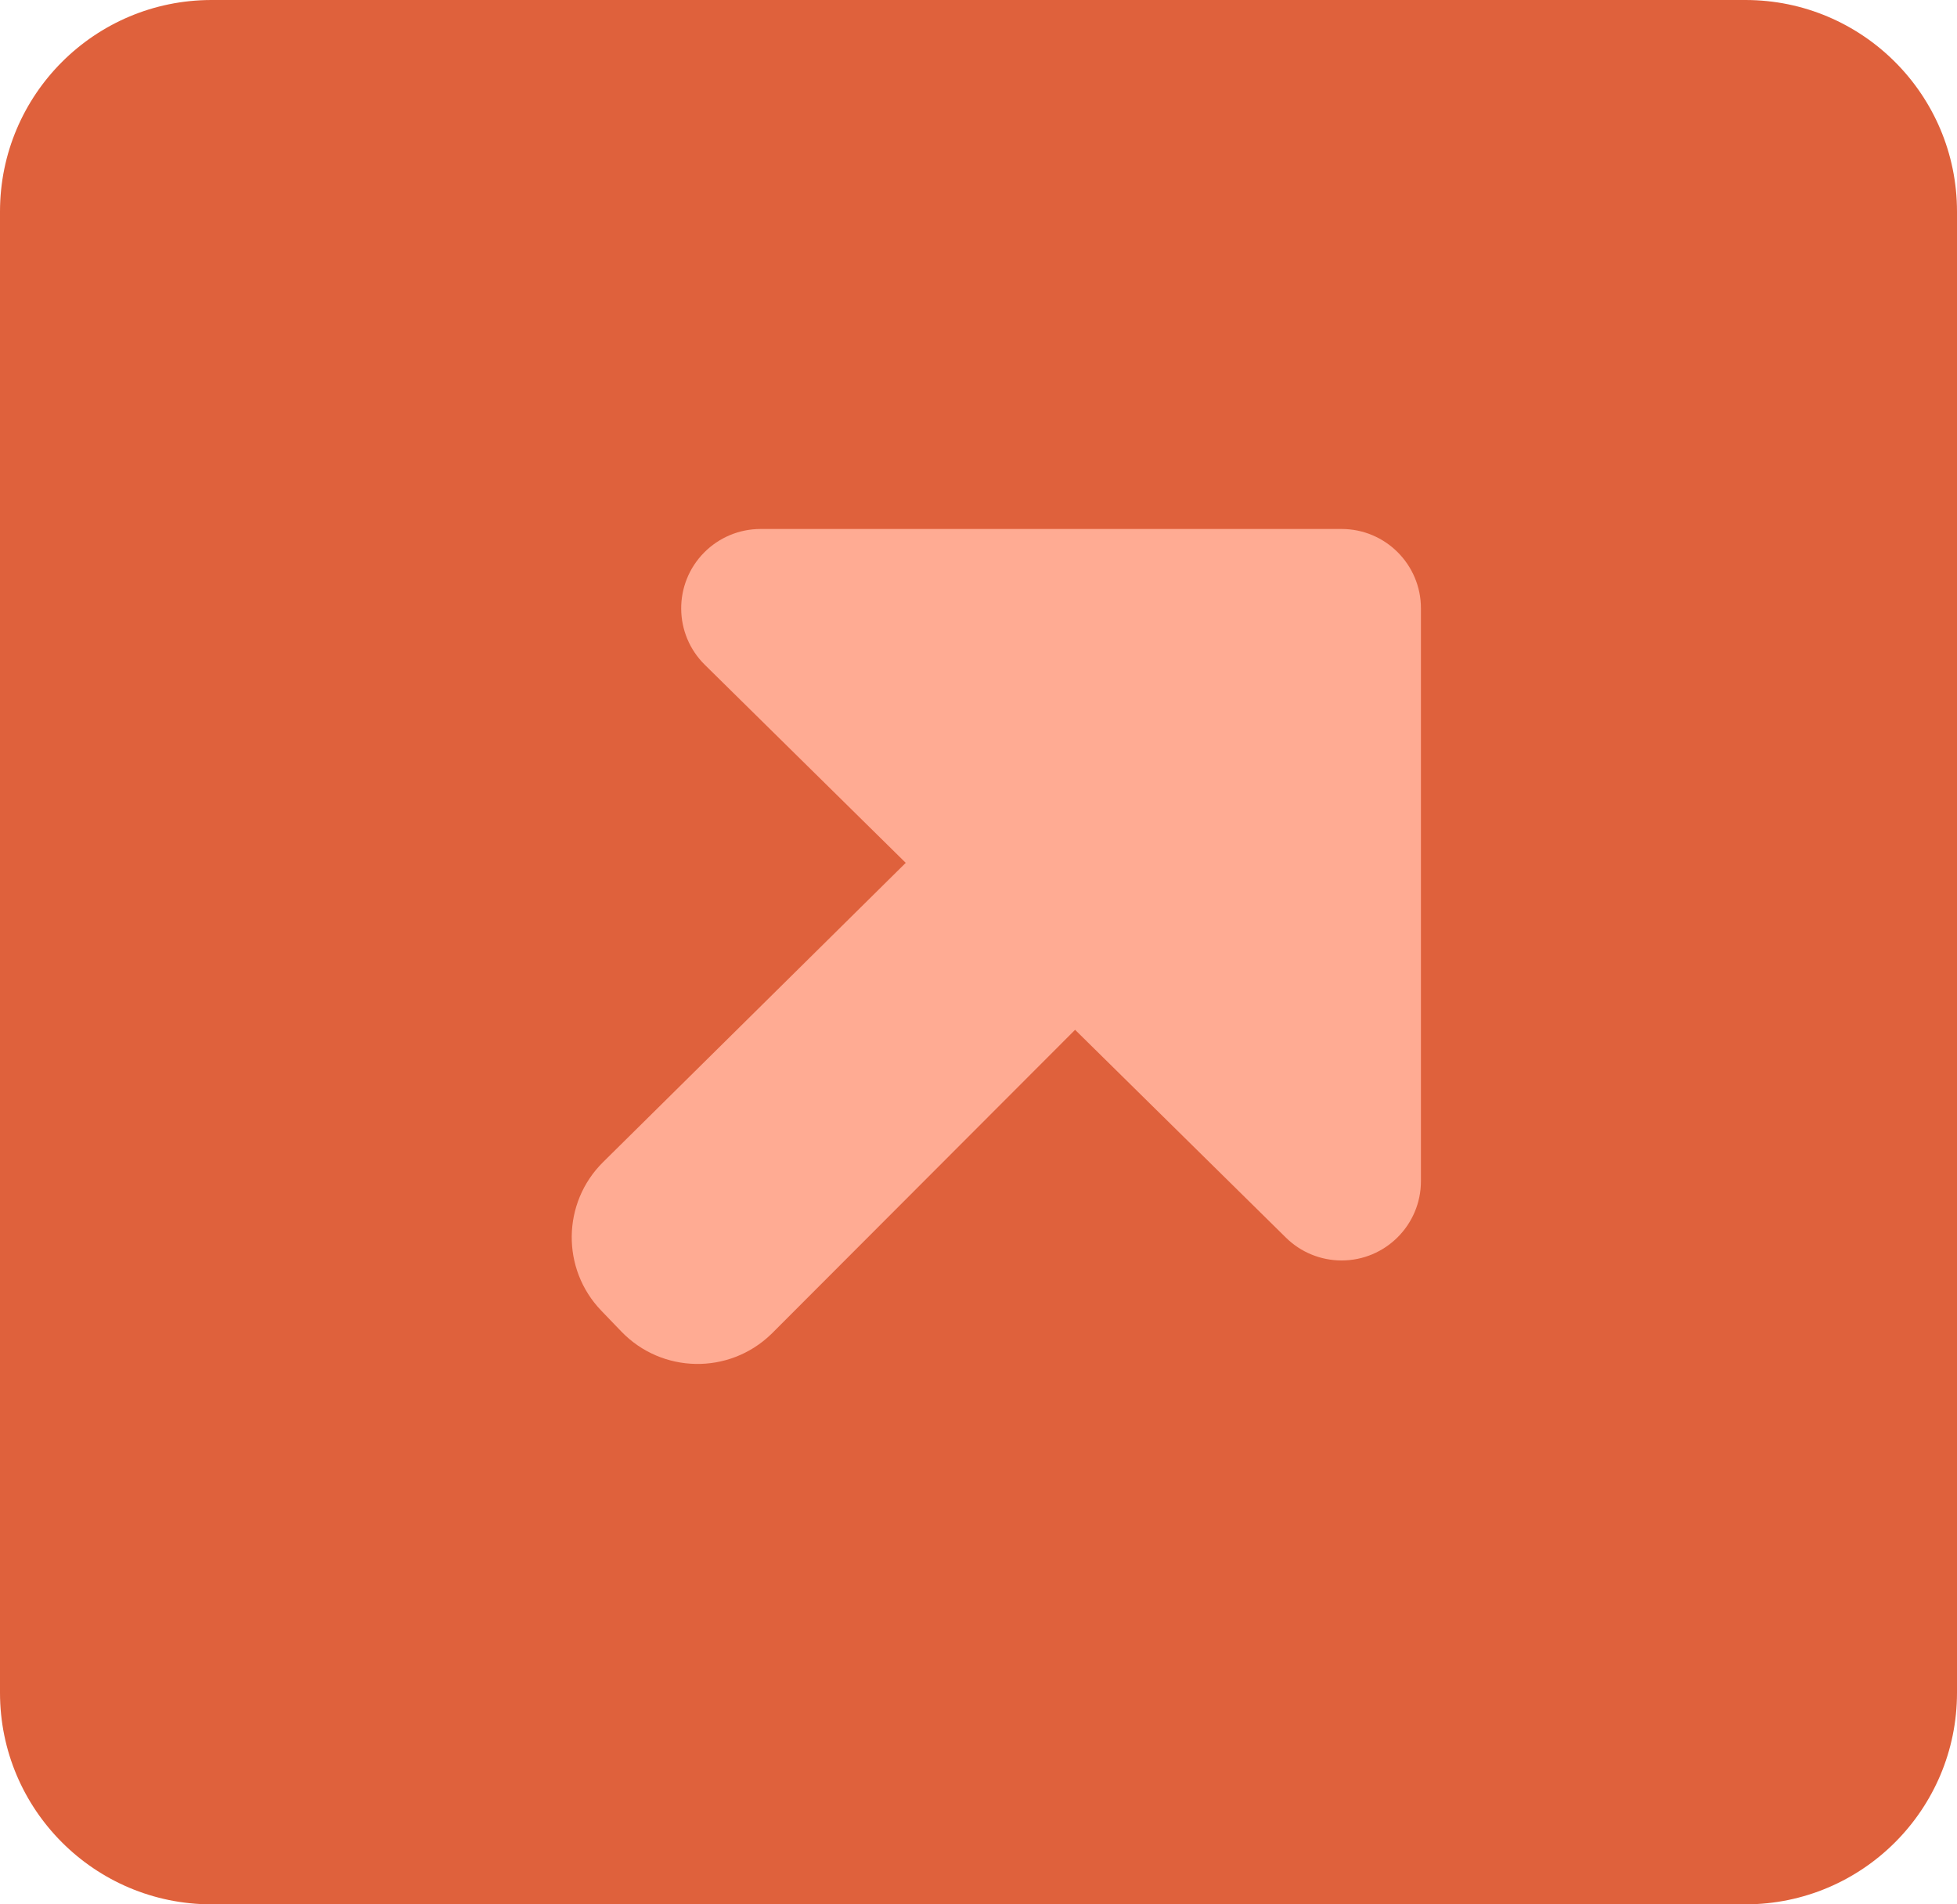 <svg xmlns="http://www.w3.org/2000/svg" xmlns:xlink="http://www.w3.org/1999/xlink" width="37px" height="36px" viewBox="0 0 37 36"><title>Group 26</title><desc>Created with Sketch.</desc><g id="Page-1" stroke="none" stroke-width="1" fill="none" fill-rule="evenodd"><g id="BB-Web-Home-2019-V3" transform="translate(-317, -11415)"><g id="Group-26" transform="translate(317, 11415)"><g id="Group-17" fill="#DF613C"><g id="Group-16"><path d="M4,0 L33,0 C35.209,-4.05812251e-16 37,1.791 37,4 L37,32 C37,34.209 35.209,36 33,36 L4,36 C1.791,36 2.5238505e-10,34.209 2.5238478e-10,32 L2.5238478e-10,4 C2.52384509e-10,1.791 1.791,4.05812251e-16 4,0 Z" id="Rectangle-Copy-17"></path></g></g><g id="Group-25" transform="translate(10, 10)" fill="#FFAB93"><path d="M4.379,0 L15.365,0 C16.193,-8.87970688e-16 16.865,0.672 16.865,1.5 L16.865,12.328 C16.865,13.156 16.193,13.828 15.365,13.828 C14.971,13.828 14.592,13.673 14.312,13.396 L3.326,2.568 C2.736,1.987 2.729,1.037 3.311,0.447 C3.593,0.161 3.977,-1.0364523e-15 4.379,0 Z" id="Path-37"></path><path d="M8.451,5 L1.403,11.968 C0.625,12.737 0.61,13.989 1.368,14.777 L1.747,15.171 C2.513,15.967 3.779,15.991 4.575,15.226 C4.585,15.216 4.594,15.207 4.604,15.198 L11.672,8.12 L11.672,8.12 L8.451,5 Z" id="Path-40"></path></g></g></g></g></svg>